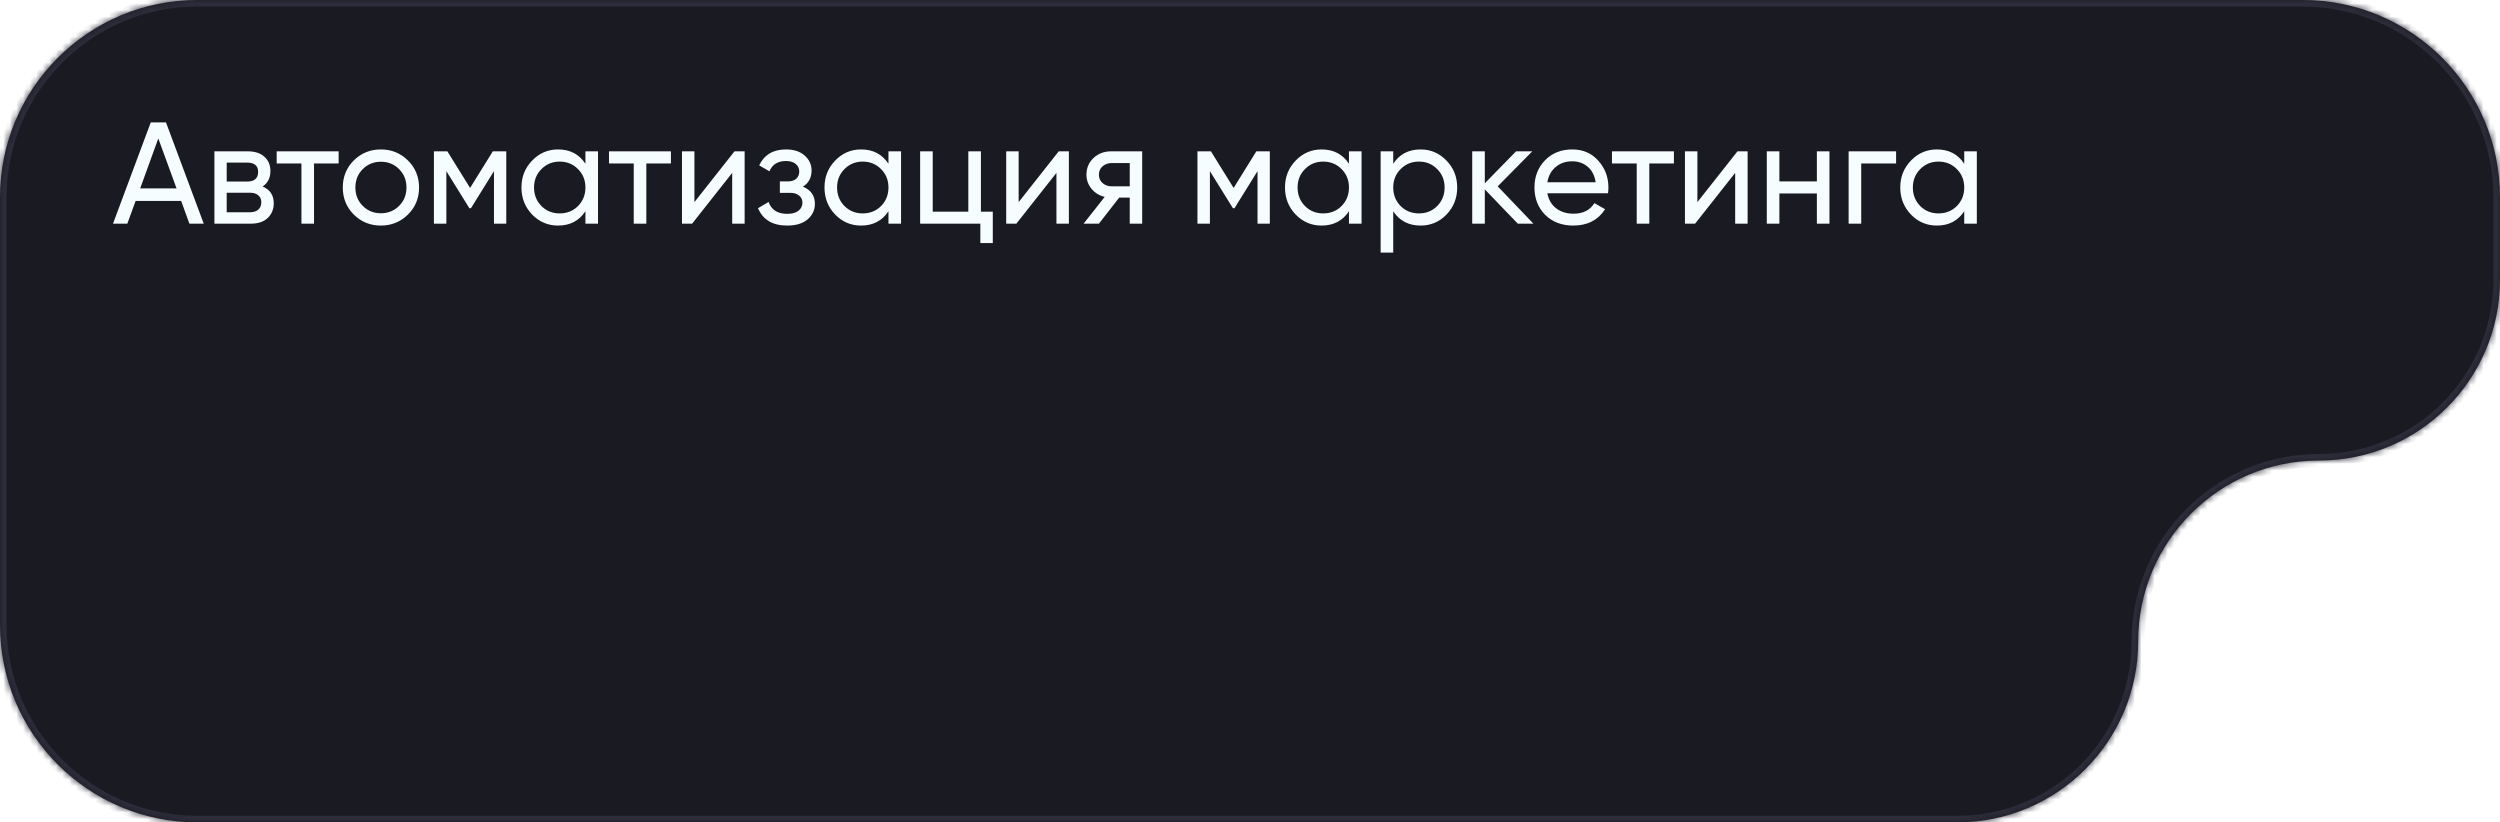 <?xml version="1.0" encoding="UTF-8"?> <svg xmlns="http://www.w3.org/2000/svg" width="380" height="125" viewBox="0 0 380 125" fill="none"><g filter="url(#filter0_b_19_121)"><mask id="path-1-inside-1_19_121" fill="white"><path fill-rule="evenodd" clip-rule="evenodd" d="M30 0C13.431 0 0 13.431 0 30V95C0 111.569 13.431 125 30 125H297.5C312.688 125 325 112.688 325 97.5C325 82.312 337.312 70 352.5 70C367.688 70 380 57.688 380 42.5V30C380 13.431 366.569 0 350 0H30Z"></path></mask><path fill-rule="evenodd" clip-rule="evenodd" d="M30 0C13.431 0 0 13.431 0 30V95C0 111.569 13.431 125 30 125H297.5C312.688 125 325 112.688 325 97.5C325 82.312 337.312 70 352.5 70C367.688 70 380 57.688 380 42.5V30C380 13.431 366.569 0 350 0H30Z" fill="#1A1A23"></path><path d="M1 30C1 13.984 13.984 1 30 1V-1C12.879 -1 -1 12.879 -1 30H1ZM1 95V30H-1V95H1ZM30 124C13.984 124 1 111.016 1 95H-1C-1 112.121 12.879 126 30 126V124ZM297.5 124H30V126H297.5V124ZM379 30V42.5H381V30H379ZM350 1C366.016 1 379 13.984 379 30H381C381 12.879 367.121 -1 350 -1V1ZM30 1H350V-1H30V1ZM352.5 71C368.24 71 381 58.24 381 42.5H379C379 57.136 367.136 69 352.5 69V71ZM326 97.5C326 82.865 337.864 71 352.5 71V69C336.76 69 324 81.76 324 97.5H326ZM297.5 126C313.24 126 326 113.24 326 97.5H324C324 112.136 312.136 124 297.5 124V126Z" fill="#2C2C3A" mask="url(#path-1-inside-1_19_121)"></path></g><path d="M28.792 34L27.538 30.546H20.608L19.354 34H17.176L22.918 18.6H25.228L30.97 34H28.792ZM21.312 28.632H26.834L24.062 21.042L21.312 28.632ZM39.915 28.346C41.044 28.815 41.609 29.666 41.609 30.898C41.609 31.807 41.301 32.555 40.685 33.142C40.083 33.714 39.218 34 38.089 34H32.589V23H37.649C38.749 23 39.599 23.279 40.201 23.836C40.802 24.379 41.103 25.097 41.103 25.992C41.103 27.048 40.707 27.833 39.915 28.346ZM37.561 24.716H34.459V27.598H37.561C38.675 27.598 39.233 27.107 39.233 26.124C39.233 25.185 38.675 24.716 37.561 24.716ZM37.979 32.262C38.536 32.262 38.961 32.13 39.255 31.866C39.563 31.602 39.717 31.228 39.717 30.744C39.717 30.289 39.563 29.937 39.255 29.688C38.961 29.424 38.536 29.292 37.979 29.292H34.459V32.262H37.979ZM51.472 23V24.848H47.732V34H45.818V24.848H42.056V23H51.472ZM62.004 32.614C60.874 33.729 59.503 34.286 57.89 34.286C56.276 34.286 54.905 33.729 53.776 32.614C52.661 31.499 52.104 30.128 52.104 28.5C52.104 26.872 52.661 25.501 53.776 24.386C54.905 23.271 56.276 22.714 57.89 22.714C59.503 22.714 60.874 23.271 62.004 24.386C63.133 25.501 63.698 26.872 63.698 28.5C63.698 30.128 63.133 31.499 62.004 32.614ZM57.89 32.416C58.99 32.416 59.914 32.042 60.662 31.294C61.41 30.546 61.784 29.615 61.784 28.5C61.784 27.385 61.41 26.454 60.662 25.706C59.914 24.958 58.99 24.584 57.89 24.584C56.804 24.584 55.888 24.958 55.14 25.706C54.392 26.454 54.018 27.385 54.018 28.5C54.018 29.615 54.392 30.546 55.14 31.294C55.888 32.042 56.804 32.416 57.89 32.416ZM76.954 23V34H75.084V26.014L71.586 31.646H71.344L67.846 26.014V34H65.954V23H68L71.454 28.566L74.908 23H76.954ZM88.984 23H90.898V34H88.984V32.108C88.031 33.56 86.644 34.286 84.826 34.286C83.286 34.286 81.973 33.729 80.888 32.614C79.802 31.485 79.26 30.113 79.26 28.5C79.26 26.887 79.802 25.523 80.888 24.408C81.973 23.279 83.286 22.714 84.826 22.714C86.644 22.714 88.031 23.44 88.984 24.892V23ZM85.068 32.438C86.183 32.438 87.114 32.064 87.862 31.316C88.61 30.553 88.984 29.615 88.984 28.5C88.984 27.385 88.61 26.454 87.862 25.706C87.114 24.943 86.183 24.562 85.068 24.562C83.968 24.562 83.044 24.943 82.296 25.706C81.548 26.454 81.174 27.385 81.174 28.5C81.174 29.615 81.548 30.553 82.296 31.316C83.044 32.064 83.968 32.438 85.068 32.438ZM101.982 23V24.848H98.242V34H96.328V24.848H92.566V23H101.982ZM111.645 23H113.185V34H111.293V26.278L105.199 34H103.659V23H105.551V30.722L111.645 23ZM122.038 28.368C123.256 28.867 123.864 29.739 123.864 30.986C123.864 31.91 123.498 32.695 122.764 33.34C122.031 33.971 120.99 34.286 119.64 34.286C117.44 34.286 115.966 33.406 115.218 31.646L116.824 30.7C117.25 31.903 118.196 32.504 119.662 32.504C120.396 32.504 120.96 32.35 121.356 32.042C121.767 31.719 121.972 31.309 121.972 30.81C121.972 30.37 121.804 30.011 121.466 29.732C121.144 29.453 120.704 29.314 120.146 29.314H118.54V27.576H119.728C120.286 27.576 120.718 27.444 121.026 27.18C121.334 26.901 121.488 26.527 121.488 26.058C121.488 25.589 121.305 25.207 120.938 24.914C120.586 24.621 120.095 24.474 119.464 24.474C118.232 24.474 117.396 24.995 116.956 26.036L115.394 25.134C116.172 23.521 117.528 22.714 119.464 22.714C120.667 22.714 121.613 23.022 122.302 23.638C123.006 24.254 123.358 25.009 123.358 25.904C123.358 27.019 122.918 27.84 122.038 28.368ZM135.046 23H136.96V34H135.046V32.108C134.093 33.56 132.707 34.286 130.888 34.286C129.348 34.286 128.036 33.729 126.95 32.614C125.865 31.485 125.322 30.113 125.322 28.5C125.322 26.887 125.865 25.523 126.95 24.408C128.036 23.279 129.348 22.714 130.888 22.714C132.707 22.714 134.093 23.44 135.046 24.892V23ZM131.13 32.438C132.245 32.438 133.176 32.064 133.924 31.316C134.672 30.553 135.046 29.615 135.046 28.5C135.046 27.385 134.672 26.454 133.924 25.706C133.176 24.943 132.245 24.562 131.13 24.562C130.03 24.562 129.106 24.943 128.358 25.706C127.61 26.454 127.236 27.385 127.236 28.5C127.236 29.615 127.61 30.553 128.358 31.316C129.106 32.064 130.03 32.438 131.13 32.438ZM149.1 32.174H150.904V36.948H149.012V34H139.86V23H141.774V32.174H147.186V23H149.1V32.174ZM160.93 23H162.47V34H160.578V26.278L154.484 34H152.944V23H154.836V30.722L160.93 23ZM173.612 23V34H171.72V30.04H170.114L167.034 34H164.702L167.914 29.93C167.092 29.725 166.425 29.314 165.912 28.698C165.398 28.082 165.142 27.363 165.142 26.542C165.142 25.53 165.501 24.687 166.22 24.012C166.938 23.337 167.84 23 168.926 23H173.612ZM168.992 28.324H171.72V24.782H168.992C168.449 24.782 167.987 24.943 167.606 25.266C167.224 25.589 167.034 26.021 167.034 26.564C167.034 27.092 167.224 27.517 167.606 27.84C167.987 28.163 168.449 28.324 168.992 28.324ZM193.013 23V34H191.143V26.014L187.645 31.646H187.403L183.905 26.014V34H182.013V23H184.059L187.513 28.566L190.967 23H193.013ZM205.042 23H206.956V34H205.042V32.108C204.089 33.56 202.703 34.286 200.884 34.286C199.344 34.286 198.032 33.729 196.946 32.614C195.861 31.485 195.318 30.113 195.318 28.5C195.318 26.887 195.861 25.523 196.946 24.408C198.032 23.279 199.344 22.714 200.884 22.714C202.703 22.714 204.089 23.44 205.042 24.892V23ZM201.126 32.438C202.241 32.438 203.172 32.064 203.92 31.316C204.668 30.553 205.042 29.615 205.042 28.5C205.042 27.385 204.668 26.454 203.92 25.706C203.172 24.943 202.241 24.562 201.126 24.562C200.026 24.562 199.102 24.943 198.354 25.706C197.606 26.454 197.232 27.385 197.232 28.5C197.232 29.615 197.606 30.553 198.354 31.316C199.102 32.064 200.026 32.438 201.126 32.438ZM215.928 22.714C217.468 22.714 218.781 23.279 219.866 24.408C220.952 25.523 221.494 26.887 221.494 28.5C221.494 30.113 220.952 31.485 219.866 32.614C218.781 33.729 217.468 34.286 215.928 34.286C214.11 34.286 212.724 33.56 211.77 32.108V38.4H209.856V23H211.77V24.892C212.724 23.44 214.11 22.714 215.928 22.714ZM215.686 32.438C216.786 32.438 217.71 32.064 218.458 31.316C219.206 30.553 219.58 29.615 219.58 28.5C219.58 27.385 219.206 26.454 218.458 25.706C217.71 24.943 216.786 24.562 215.686 24.562C214.572 24.562 213.64 24.943 212.892 25.706C212.144 26.454 211.77 27.385 211.77 28.5C211.77 29.615 212.144 30.553 212.892 31.316C213.64 32.064 214.572 32.438 215.686 32.438ZM233.084 34H230.708L225.692 28.786V34H223.778V23H225.692V27.862L230.444 23H232.908L227.65 28.324L233.084 34ZM235.196 29.38C235.387 30.363 235.834 31.125 236.538 31.668C237.257 32.211 238.137 32.482 239.178 32.482C240.63 32.482 241.686 31.947 242.346 30.876L243.974 31.8C242.904 33.457 241.29 34.286 239.134 34.286C237.389 34.286 235.966 33.743 234.866 32.658C233.781 31.558 233.238 30.172 233.238 28.5C233.238 26.843 233.774 25.464 234.844 24.364C235.915 23.264 237.301 22.714 239.002 22.714C240.616 22.714 241.928 23.286 242.94 24.43C243.967 25.559 244.48 26.923 244.48 28.522C244.48 28.801 244.458 29.087 244.414 29.38H235.196ZM239.002 24.518C237.976 24.518 237.125 24.811 236.45 25.398C235.776 25.97 235.358 26.74 235.196 27.708H242.544C242.383 26.667 241.972 25.875 241.312 25.332C240.652 24.789 239.882 24.518 239.002 24.518ZM254.435 23V24.848H250.695V34H248.781V24.848H245.019V23H254.435ZM264.098 23H265.638V34H263.746V26.278L257.652 34H256.112V23H258.004V30.722L264.098 23ZM276.164 23H278.078V34H276.164V29.402H270.466V34H268.552V23H270.466V27.576H276.164V23ZM288.207 23V24.848H282.905V34H280.991V23H288.207ZM298.564 23H300.478V34H298.564V32.108C297.611 33.56 296.225 34.286 294.406 34.286C292.866 34.286 291.553 33.729 290.468 32.614C289.383 31.485 288.84 30.113 288.84 28.5C288.84 26.887 289.383 25.523 290.468 24.408C291.553 23.279 292.866 22.714 294.406 22.714C296.225 22.714 297.611 23.44 298.564 24.892V23ZM294.648 32.438C295.763 32.438 296.694 32.064 297.442 31.316C298.19 30.553 298.564 29.615 298.564 28.5C298.564 27.385 298.19 26.454 297.442 25.706C296.694 24.943 295.763 24.562 294.648 24.562C293.548 24.562 292.624 24.943 291.876 25.706C291.128 26.454 290.754 27.385 290.754 28.5C290.754 29.615 291.128 30.553 291.876 31.316C292.624 32.064 293.548 32.438 294.648 32.438Z" fill="#F5FDFE"></path><defs><filter id="filter0_b_19_121" x="-4" y="-4" width="388" height="133" filterUnits="userSpaceOnUse" color-interpolation-filters="sRGB"><feFlood flood-opacity="0" result="BackgroundImageFix"></feFlood><feGaussianBlur in="BackgroundImageFix" stdDeviation="2"></feGaussianBlur><feComposite in2="SourceAlpha" operator="in" result="effect1_backgroundBlur_19_121"></feComposite><feBlend mode="normal" in="SourceGraphic" in2="effect1_backgroundBlur_19_121" result="shape"></feBlend></filter></defs></svg> 